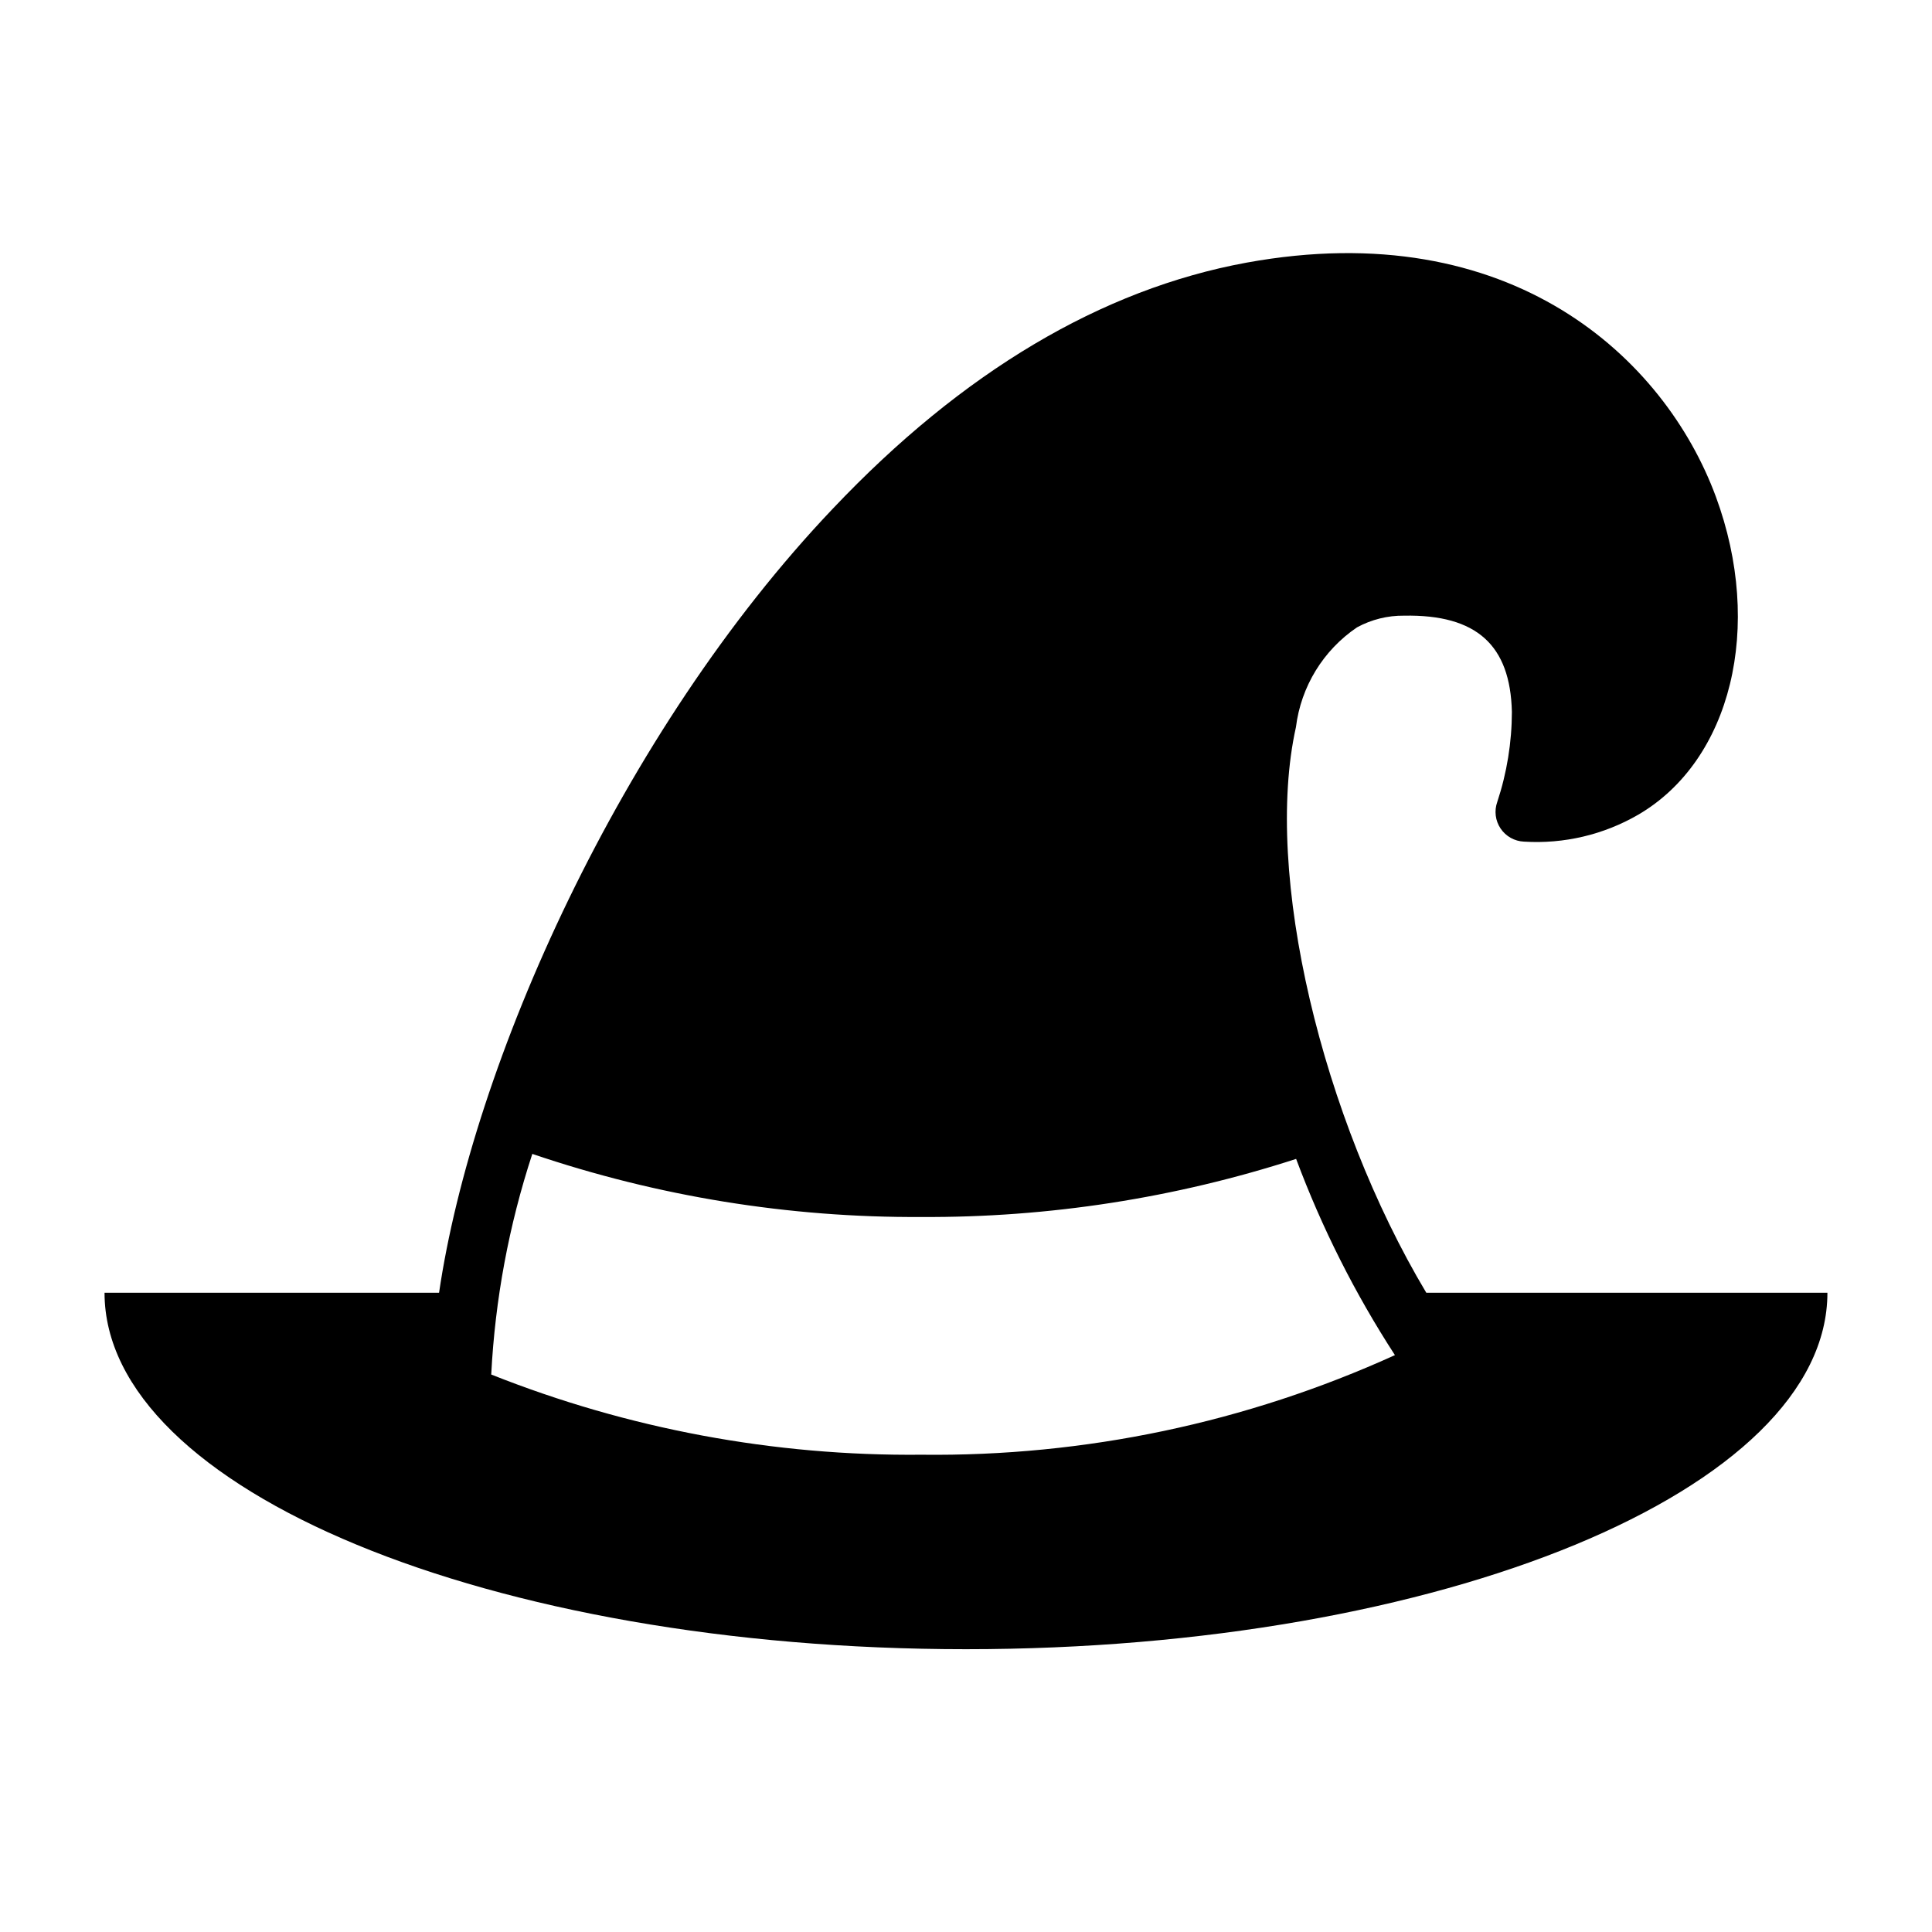 <?xml version="1.0" encoding="UTF-8"?>
<!-- Uploaded to: SVG Repo, www.svgrepo.com, Generator: SVG Repo Mixer Tools -->
<svg fill="#000000" width="800px" height="800px" version="1.1" viewBox="144 144 512 512" xmlns="http://www.w3.org/2000/svg">
 <path d="m521.98 486.59c-27.641-46.273-43.195-111.11-34.543-149.89 1.328-10.738 7.231-20.383 16.191-26.449 3.824-2.078 8.113-3.141 12.461-3.094 19.316-0.355 28.141 7.871 28.574 25.441h0.004c-0.016 8.129-1.32 16.207-3.875 23.922-0.844 2.359-0.516 4.977 0.883 7.051 1.398 2.078 3.703 3.363 6.203 3.469 10.578 0.66 21.113-1.824 30.281-7.141 24.656-14.391 33.289-49.836 20.547-84.316-13.539-36.613-54.199-74.785-124.38-61.977-38.398 7.043-75.285 28.953-109.59 65.164-56.402 59.285-95.52 147.5-104.38 207.82h-88.652c0 52.191 102.26 94.465 228.29 94.465s228.29-42.273 228.29-94.465zm-236.91-36.793c33.207 11.273 68.059 16.922 103.12 16.719 33.707 0.18 67.227-5.016 99.297-15.395 6.809 18.234 15.586 35.672 26.184 52-39.387 17.898-82.227 26.906-125.48 26.395-39.023 0.383-77.746-6.836-114.01-21.254 1.02-19.883 4.68-39.547 10.887-58.465z"/>
</svg>